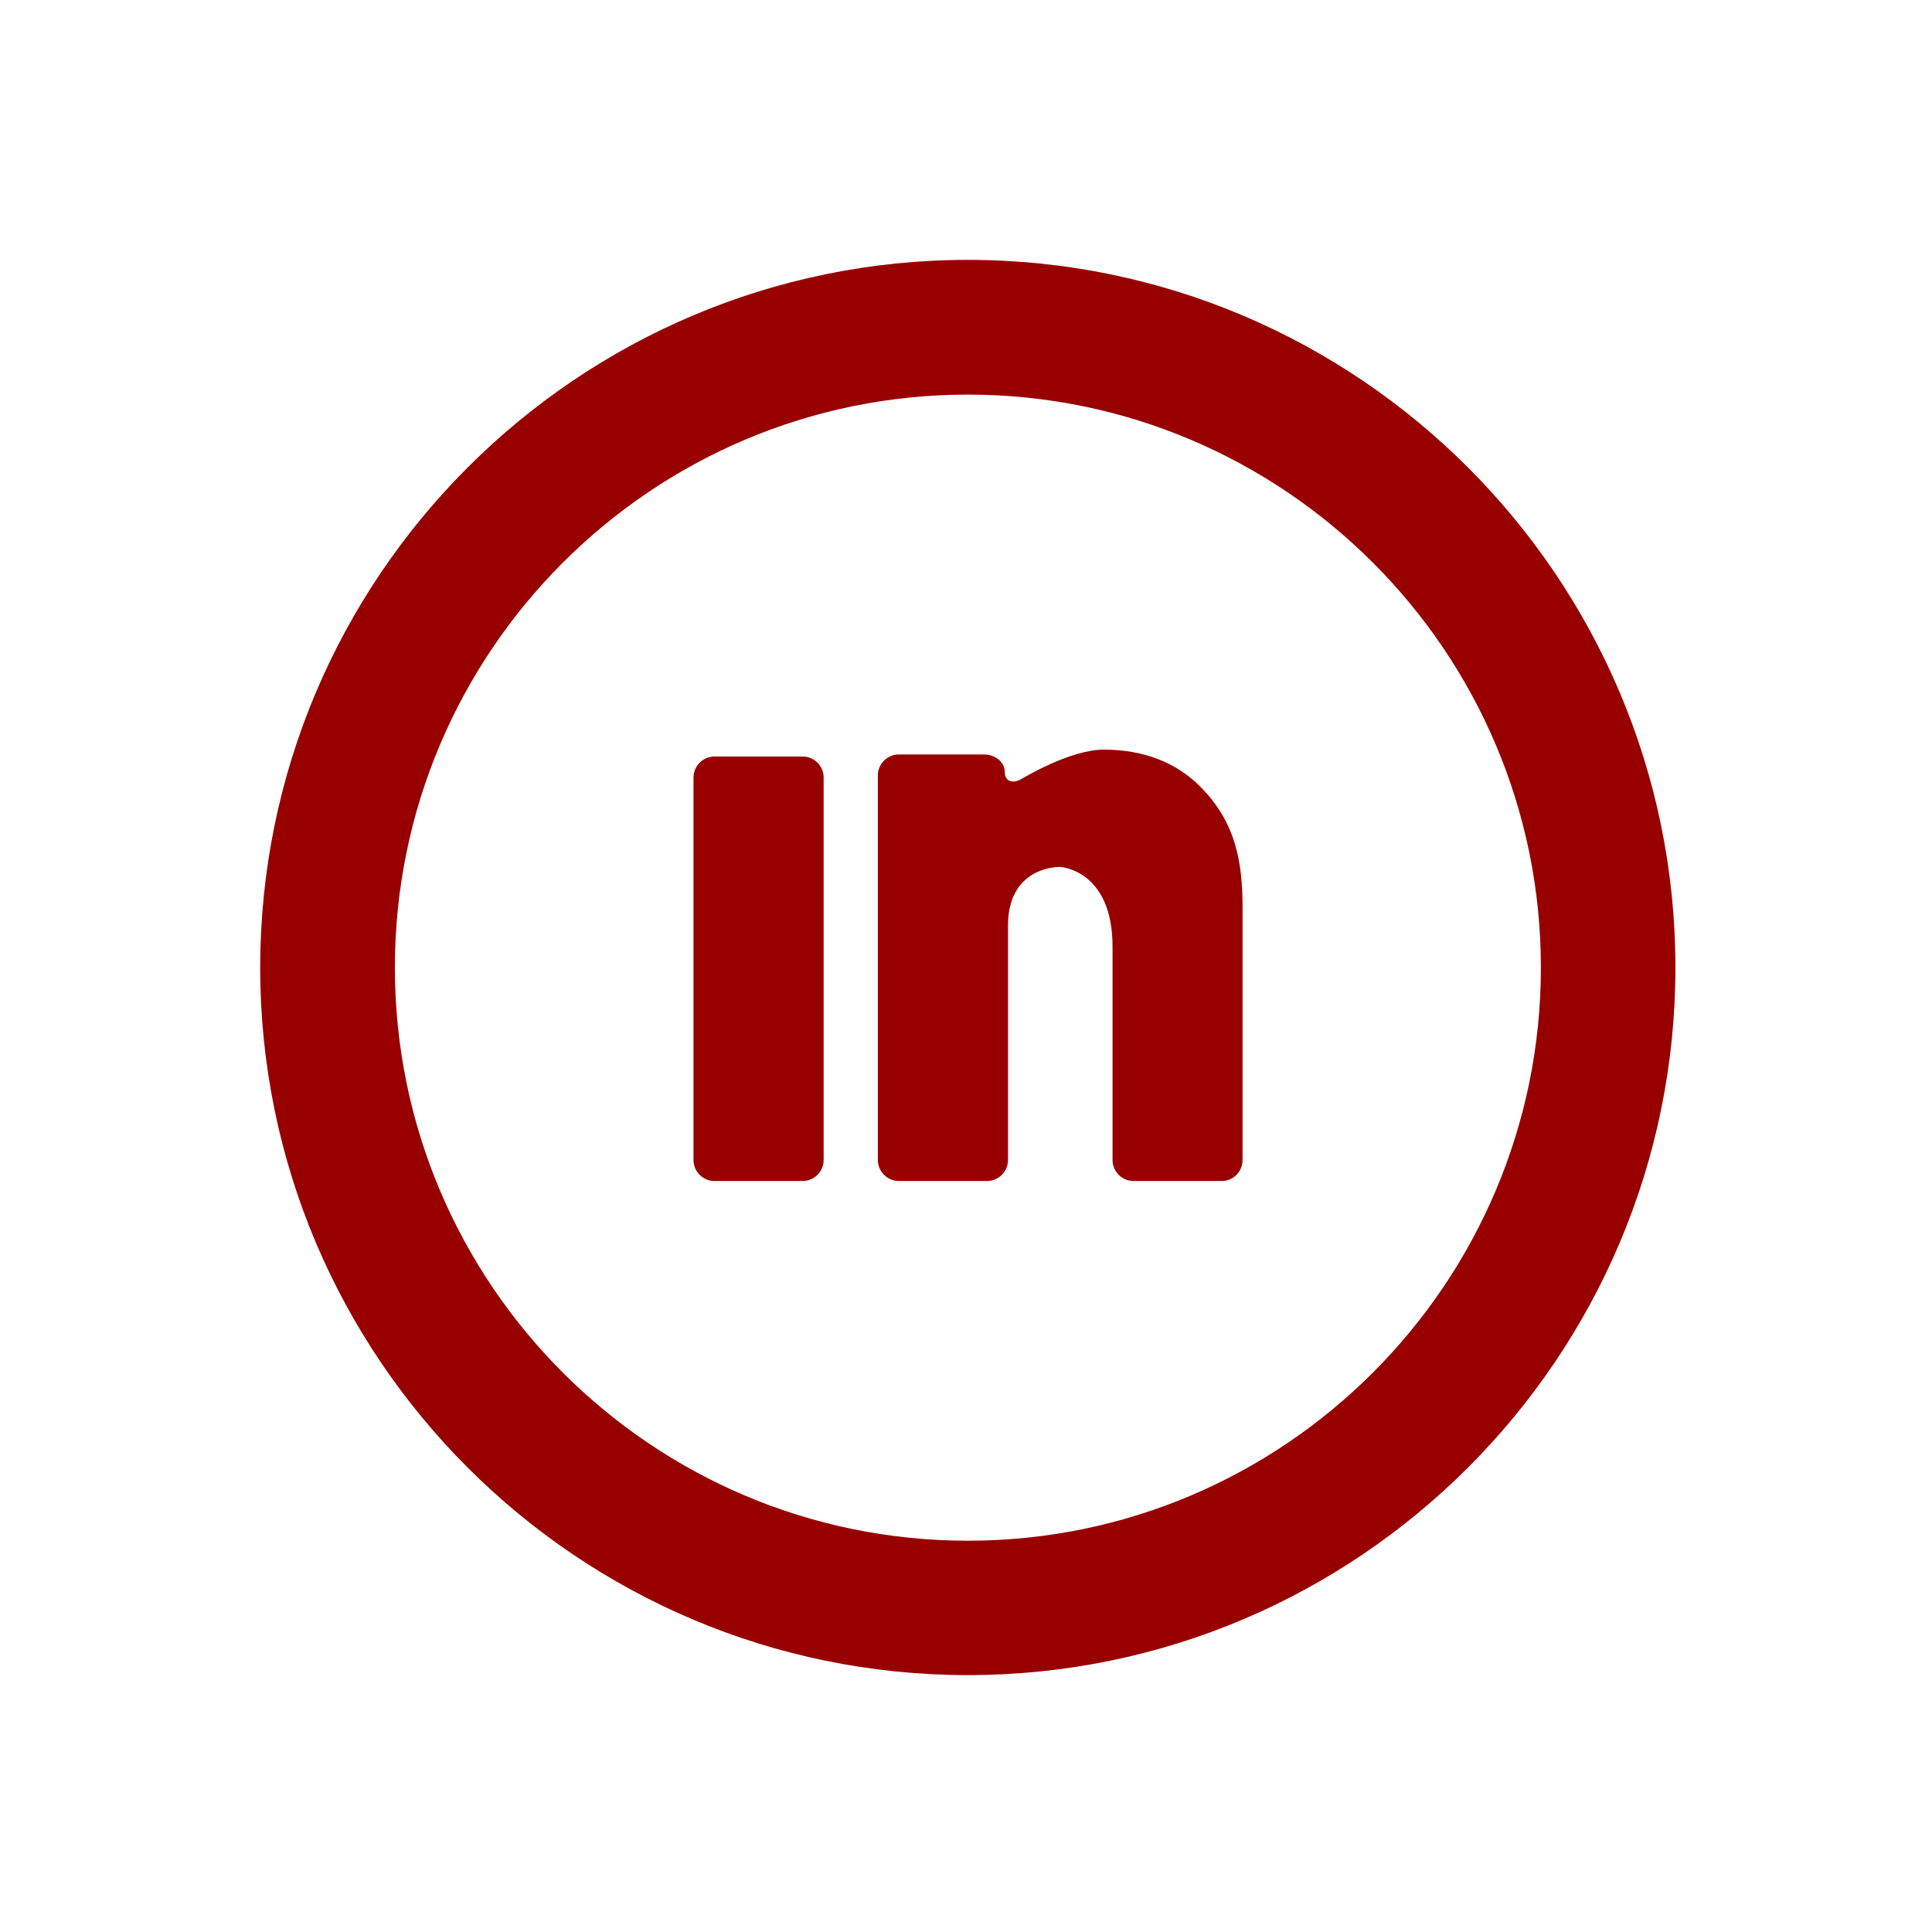 <?xml version="1.0" encoding="utf-8"?>

<!DOCTYPE svg PUBLIC "-//W3C//DTD SVG 1.1//EN" "http://www.w3.org/Graphics/SVG/1.1/DTD/svg11.dtd">
<svg version="1.1" id="Layer_1" xmlns="http://www.w3.org/2000/svg" xmlns:xlink="http://www.w3.org/1999/xlink" x="0px" y="0px"
	 width="612px" height="612px" viewBox="0 0 792 612" enable-background="new 0 0 612 612" xml:space="preserve">
<g>
	<g enable-background="new">
		<path fill="rgba(152,0,0,1)" d="M396.772,16.534c-159.981,0-290.107,130.186-290.107,290.114s130.125,290.04,290.107,290.04
			c159.921,0,290.047-130.111,290.047-290.04S556.693,16.534,396.772,16.534L396.772,16.534z M396.772,541.596
			c-129.577,0-234.889-105.401-234.889-234.948c0-129.517,105.312-234.888,234.889-234.888
			c129.523,0,234.896,105.371,234.896,234.888C631.668,436.194,526.296,541.596,396.772,541.596L396.772,541.596z"/>
	</g>
	<g enable-background="new">
		<g>
			<path fill="rgba(152,0,0,1)" d="M456.073,298.035c0,31.467,0,87.523,0,87.523c0,4.692,3.86,8.583,8.612,8.583h36.144
				c4.753,0,8.539-3.891,8.539-8.583V282.295c0-18.517-2.525-35.074-17.523-50.013c-9.385-9.444-22.764-14.983-39.306-14.983
				c-13.974,0-33.367,11.791-33.367,11.791c-3.965,2.48-7.291,1.262-7.291-2.673c0-3.949-3.847-7.142-8.554-7.142h-34.852
				c-4.7,0-8.613,3.861-8.613,8.583v157.702c0,4.692,3.913,8.583,8.613,8.583h36.129c4.751,0,8.613-3.891,8.613-8.583v-96.105
				c0-20.137,14.314-24.057,21.427-24.057C434.645,265.397,456.073,266.54,456.073,298.035z M284.295,385.559
				c0,4.692,3.853,8.583,8.613,8.583h36.129c4.752,0,8.605-3.891,8.605-8.583V228.704c0-4.693-3.853-8.583-8.605-8.583h-36.129
				c-4.76,0-8.613,3.891-8.613,8.583V385.559z"/>
		</g>
	</g>
</g>
</svg>
